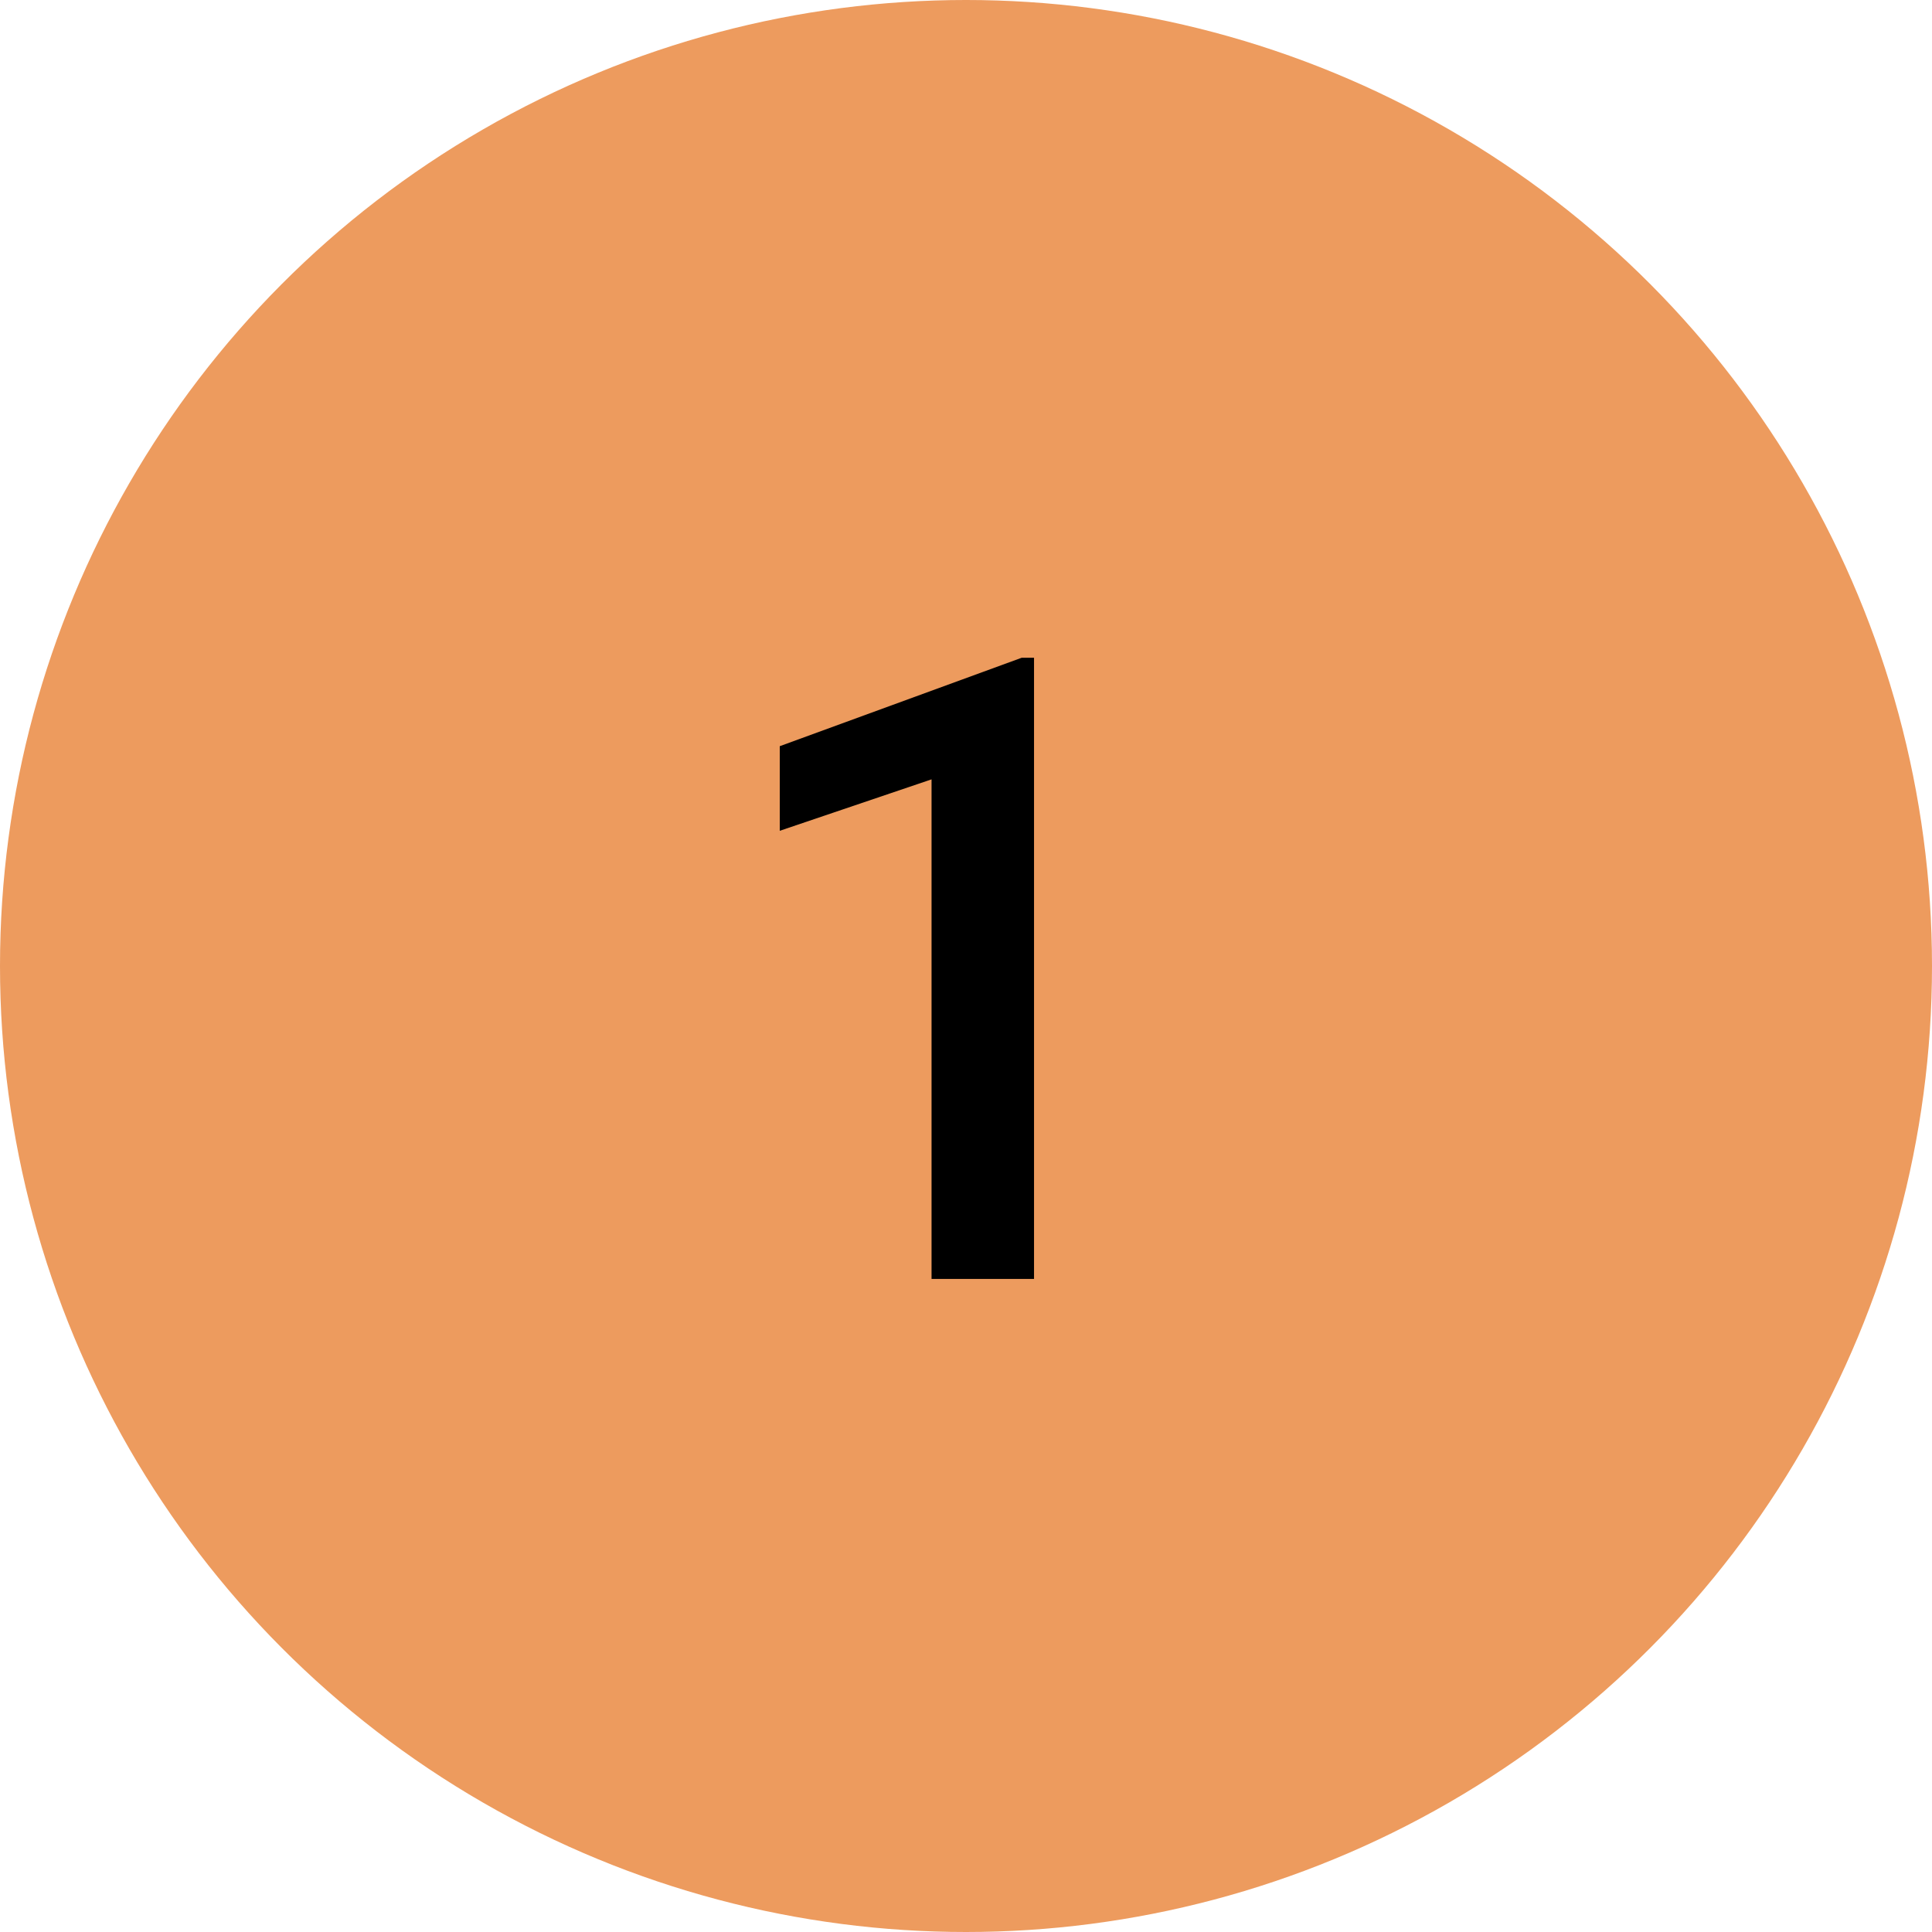 <?xml version="1.0" encoding="UTF-8"?> <svg xmlns="http://www.w3.org/2000/svg" width="71" height="71" viewBox="0 0 71 71" fill="none"><circle cx="35.5" cy="35.5" r="35.5" fill="#ED9B5E"></circle><path d="M38 24.172V47H34.234V28.641L28.656 30.531V27.422L37.547 24.172H38Z" fill="black"></path></svg> 